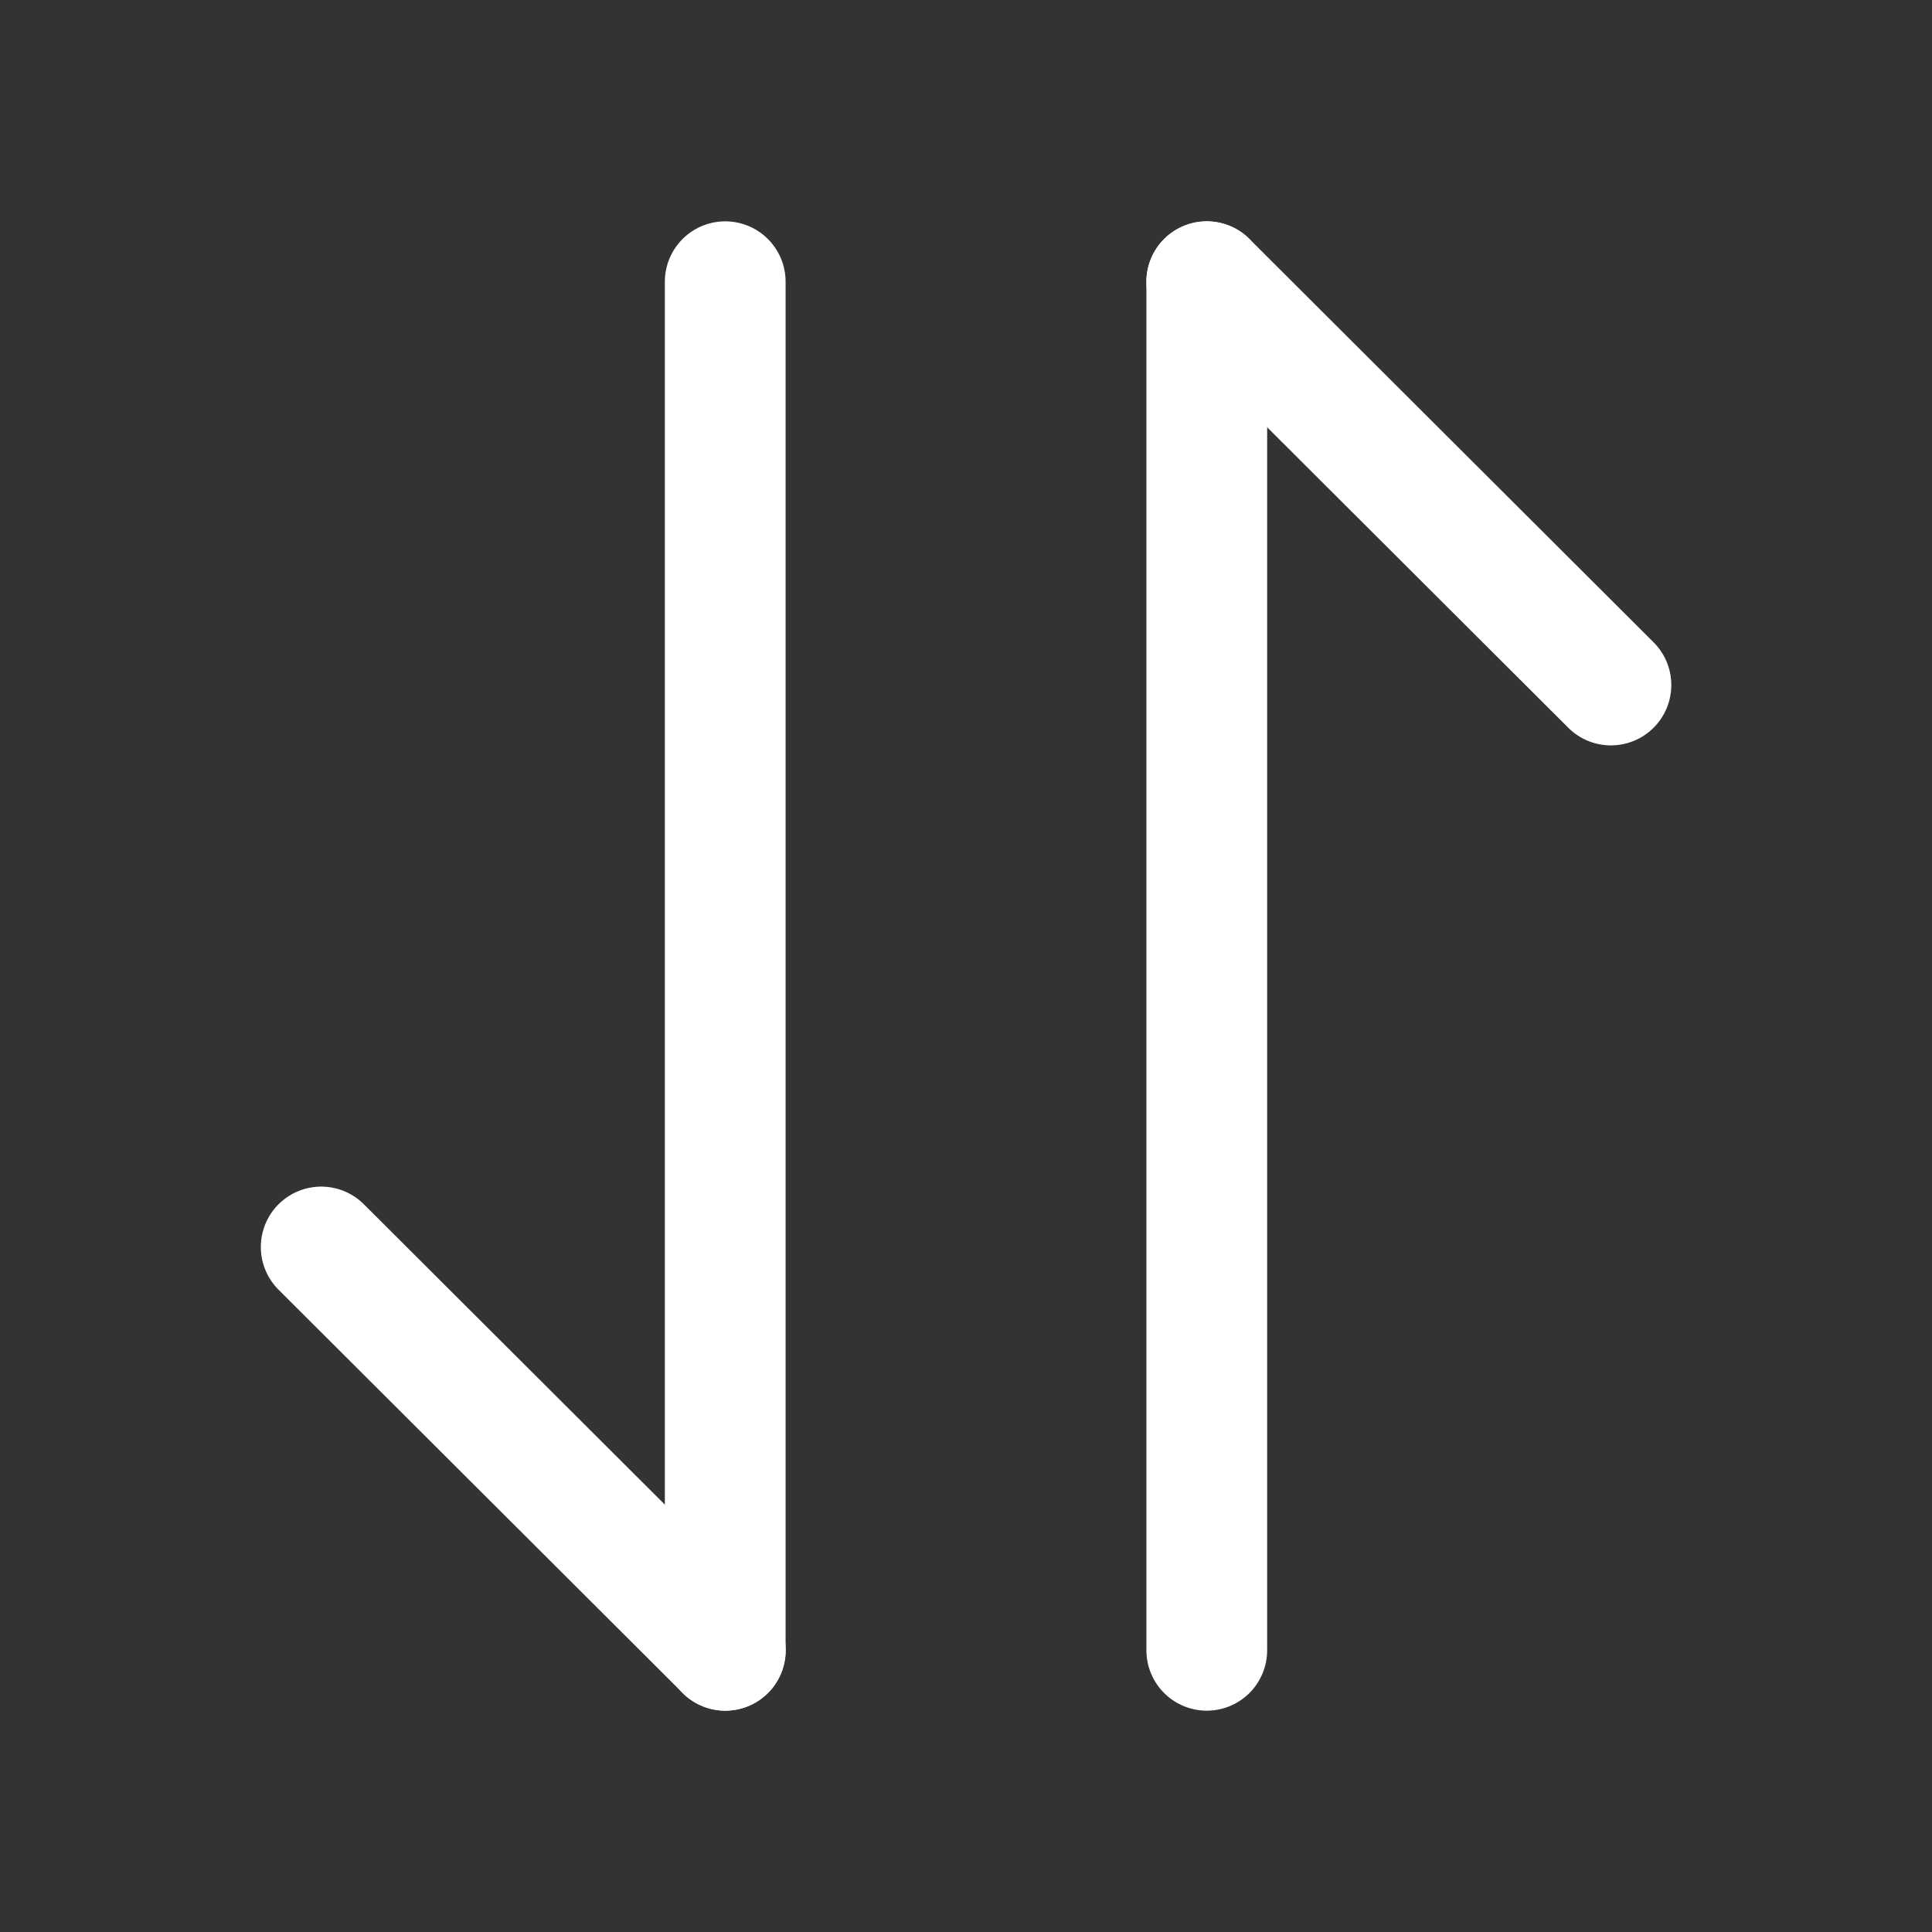 <svg width="16" height="16" viewBox="0 0 16 16" xmlns="http://www.w3.org/2000/svg" fill="none"><rect x="0" y="0" width="16" height="16" fill="#333333" stroke="none"/><path d="M6.007 13.667L2.66 10.327" stroke="#FFFFFF" stroke-miterlimit="10" stroke-linecap="round" stroke-linejoin="round"/><path d="M6.006 2.333V13.667" stroke="#FFFFFF" stroke-miterlimit="10" stroke-linecap="round" stroke-linejoin="round"/><path d="M9.994 2.333L13.341 5.673" stroke="#FFFFFF" stroke-miterlimit="10" stroke-linecap="round" stroke-linejoin="round"/><path d="M9.994 13.667V2.333" stroke="#FFFFFF" stroke-miterlimit="10" stroke-linecap="round" stroke-linejoin="round"/></svg>
